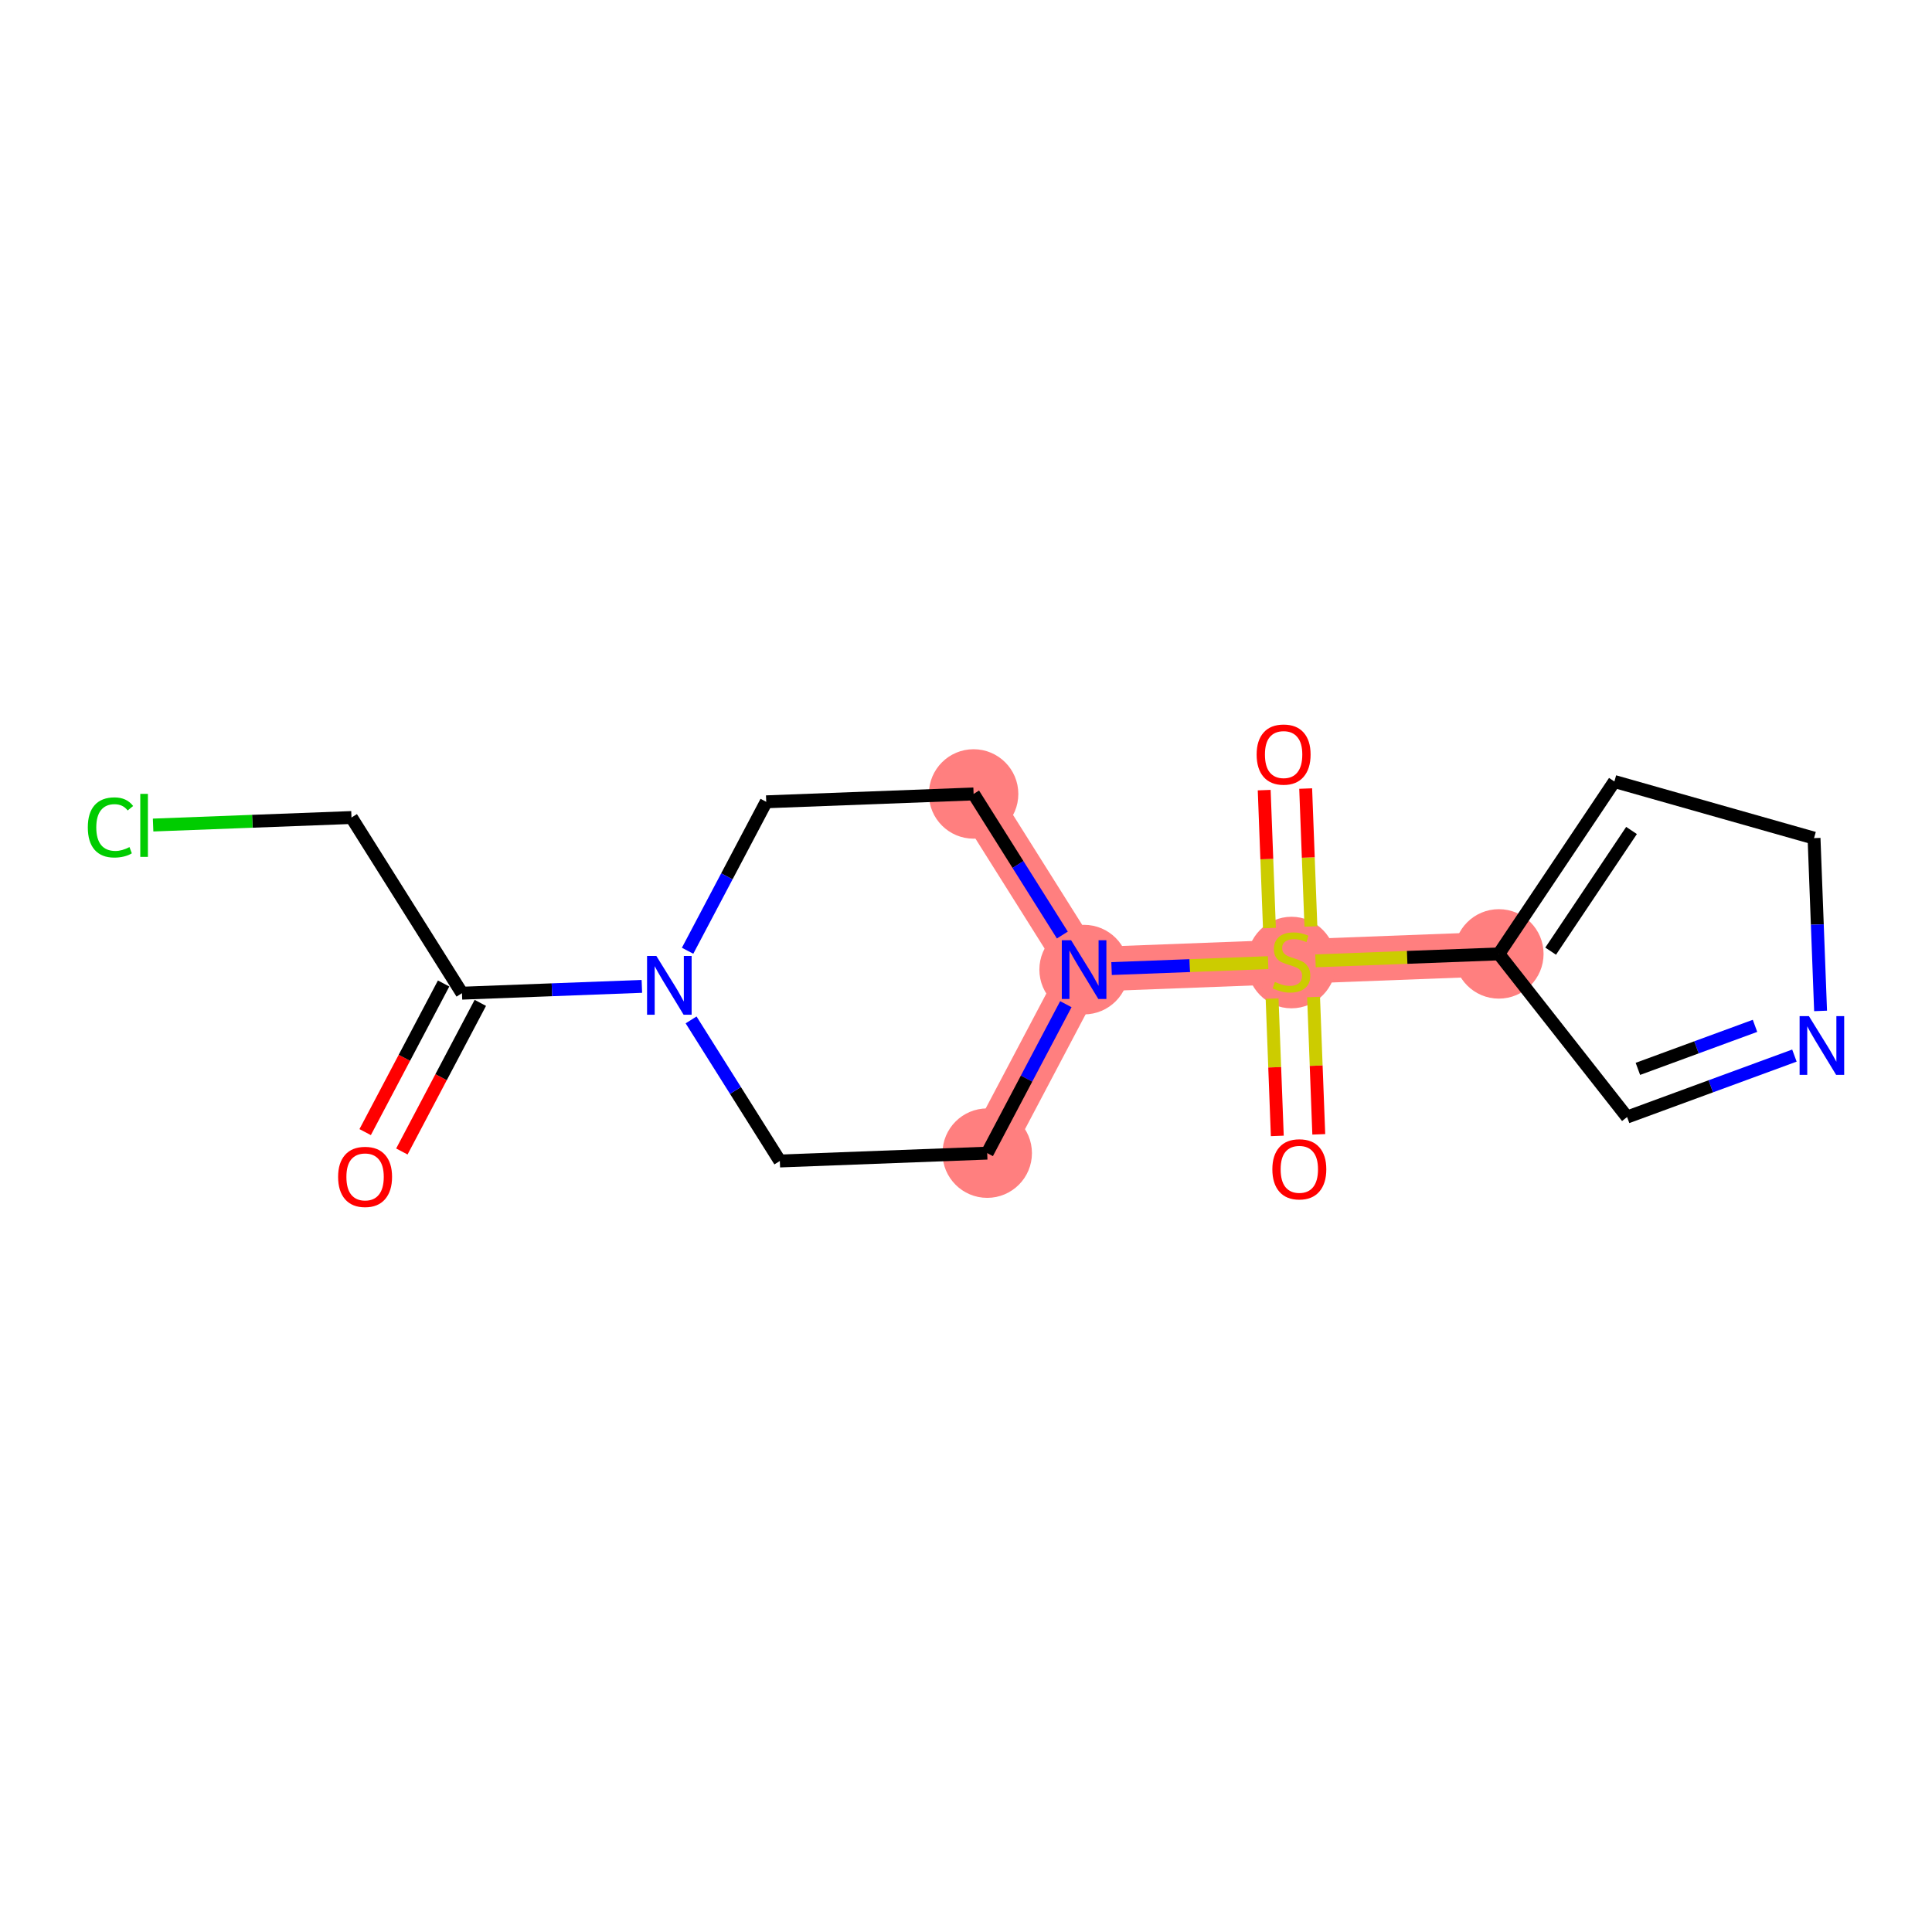 <?xml version='1.0' encoding='iso-8859-1'?>
<svg version='1.1' baseProfile='full'
              xmlns='http://www.w3.org/2000/svg'
                      xmlns:rdkit='http://www.rdkit.org/xml'
                      xmlns:xlink='http://www.w3.org/1999/xlink'
                  xml:space='preserve'
width='300px' height='300px' viewBox='0 0 300 300'>
<!-- END OF HEADER -->
<rect style='opacity:1.0;fill:#FFFFFF;stroke:none' width='300' height='300' x='0' y='0'> </rect>
<rect style='opacity:1.0;fill:#FFFFFF;stroke:none' width='300' height='300' x='0' y='0'> </rect>
<path d='M 151.18,123.284 L 168.338,150.561' style='fill:none;fill-rule:evenodd;stroke:#FF7F7F;stroke-width:6.9px;stroke-linecap:butt;stroke-linejoin:miter;stroke-opacity:1' />
<path d='M 168.338,150.561 L 200.539,149.341' style='fill:none;fill-rule:evenodd;stroke:#FF7F7F;stroke-width:6.9px;stroke-linecap:butt;stroke-linejoin:miter;stroke-opacity:1' />
<path d='M 168.338,150.561 L 153.294,179.058' style='fill:none;fill-rule:evenodd;stroke:#FF7F7F;stroke-width:6.9px;stroke-linecap:butt;stroke-linejoin:miter;stroke-opacity:1' />
<path d='M 200.539,149.341 L 232.74,148.121' style='fill:none;fill-rule:evenodd;stroke:#FF7F7F;stroke-width:6.9px;stroke-linecap:butt;stroke-linejoin:miter;stroke-opacity:1' />
<ellipse cx='151.18' cy='123.284' rx='6.445' ry='6.445'  style='fill:#FF7F7F;fill-rule:evenodd;stroke:#FF7F7F;stroke-width:1.0px;stroke-linecap:butt;stroke-linejoin:miter;stroke-opacity:1' />
<ellipse cx='168.338' cy='150.561' rx='6.445' ry='6.453'  style='fill:#FF7F7F;fill-rule:evenodd;stroke:#FF7F7F;stroke-width:1.0px;stroke-linecap:butt;stroke-linejoin:miter;stroke-opacity:1' />
<ellipse cx='200.539' cy='149.463' rx='6.445' ry='6.608'  style='fill:#FF7F7F;fill-rule:evenodd;stroke:#FF7F7F;stroke-width:1.0px;stroke-linecap:butt;stroke-linejoin:miter;stroke-opacity:1' />
<ellipse cx='232.74' cy='148.121' rx='6.445' ry='6.445'  style='fill:#FF7F7F;fill-rule:evenodd;stroke:#FF7F7F;stroke-width:1.0px;stroke-linecap:butt;stroke-linejoin:miter;stroke-opacity:1' />
<ellipse cx='153.294' cy='179.058' rx='6.445' ry='6.445'  style='fill:#FF7F7F;fill-rule:evenodd;stroke:#FF7F7F;stroke-width:1.0px;stroke-linecap:butt;stroke-linejoin:miter;stroke-opacity:1' />
<path class='bond-0 atom-0 atom-1' d='M 62.401,178.803 L 68.493,167.264' style='fill:none;fill-rule:evenodd;stroke:#FF0000;stroke-width:2.0px;stroke-linecap:butt;stroke-linejoin:miter;stroke-opacity:1' />
<path class='bond-0 atom-0 atom-1' d='M 68.493,167.264 L 74.584,155.726' style='fill:none;fill-rule:evenodd;stroke:#000000;stroke-width:2.0px;stroke-linecap:butt;stroke-linejoin:miter;stroke-opacity:1' />
<path class='bond-0 atom-0 atom-1' d='M 56.702,175.794 L 62.793,164.256' style='fill:none;fill-rule:evenodd;stroke:#FF0000;stroke-width:2.0px;stroke-linecap:butt;stroke-linejoin:miter;stroke-opacity:1' />
<path class='bond-0 atom-0 atom-1' d='M 62.793,164.256 L 68.884,152.717' style='fill:none;fill-rule:evenodd;stroke:#000000;stroke-width:2.0px;stroke-linecap:butt;stroke-linejoin:miter;stroke-opacity:1' />
<path class='bond-1 atom-1 atom-2' d='M 71.734,154.221 L 54.577,126.944' style='fill:none;fill-rule:evenodd;stroke:#000000;stroke-width:2.0px;stroke-linecap:butt;stroke-linejoin:miter;stroke-opacity:1' />
<path class='bond-3 atom-1 atom-4' d='M 71.734,154.221 L 85.701,153.692' style='fill:none;fill-rule:evenodd;stroke:#000000;stroke-width:2.0px;stroke-linecap:butt;stroke-linejoin:miter;stroke-opacity:1' />
<path class='bond-3 atom-1 atom-4' d='M 85.701,153.692 L 99.669,153.163' style='fill:none;fill-rule:evenodd;stroke:#0000FF;stroke-width:2.0px;stroke-linecap:butt;stroke-linejoin:miter;stroke-opacity:1' />
<path class='bond-2 atom-2 atom-3' d='M 54.577,126.944 L 39.175,127.528' style='fill:none;fill-rule:evenodd;stroke:#000000;stroke-width:2.0px;stroke-linecap:butt;stroke-linejoin:miter;stroke-opacity:1' />
<path class='bond-2 atom-2 atom-3' d='M 39.175,127.528 L 23.774,128.112' style='fill:none;fill-rule:evenodd;stroke:#00CC00;stroke-width:2.0px;stroke-linecap:butt;stroke-linejoin:miter;stroke-opacity:1' />
<path class='bond-4 atom-4 atom-5' d='M 106.769,147.633 L 112.874,136.068' style='fill:none;fill-rule:evenodd;stroke:#0000FF;stroke-width:2.0px;stroke-linecap:butt;stroke-linejoin:miter;stroke-opacity:1' />
<path class='bond-4 atom-4 atom-5' d='M 112.874,136.068 L 118.979,124.504' style='fill:none;fill-rule:evenodd;stroke:#000000;stroke-width:2.0px;stroke-linecap:butt;stroke-linejoin:miter;stroke-opacity:1' />
<path class='bond-17 atom-17 atom-4' d='M 121.093,180.278 L 114.202,169.324' style='fill:none;fill-rule:evenodd;stroke:#000000;stroke-width:2.0px;stroke-linecap:butt;stroke-linejoin:miter;stroke-opacity:1' />
<path class='bond-17 atom-17 atom-4' d='M 114.202,169.324 L 107.312,158.37' style='fill:none;fill-rule:evenodd;stroke:#0000FF;stroke-width:2.0px;stroke-linecap:butt;stroke-linejoin:miter;stroke-opacity:1' />
<path class='bond-5 atom-5 atom-6' d='M 118.979,124.504 L 151.18,123.284' style='fill:none;fill-rule:evenodd;stroke:#000000;stroke-width:2.0px;stroke-linecap:butt;stroke-linejoin:miter;stroke-opacity:1' />
<path class='bond-6 atom-6 atom-7' d='M 151.18,123.284 L 158.071,134.238' style='fill:none;fill-rule:evenodd;stroke:#000000;stroke-width:2.0px;stroke-linecap:butt;stroke-linejoin:miter;stroke-opacity:1' />
<path class='bond-6 atom-6 atom-7' d='M 158.071,134.238 L 164.961,145.192' style='fill:none;fill-rule:evenodd;stroke:#0000FF;stroke-width:2.0px;stroke-linecap:butt;stroke-linejoin:miter;stroke-opacity:1' />
<path class='bond-7 atom-7 atom-8' d='M 172.604,150.399 L 184.759,149.939' style='fill:none;fill-rule:evenodd;stroke:#0000FF;stroke-width:2.0px;stroke-linecap:butt;stroke-linejoin:miter;stroke-opacity:1' />
<path class='bond-7 atom-7 atom-8' d='M 184.759,149.939 L 196.914,149.478' style='fill:none;fill-rule:evenodd;stroke:#CCCC00;stroke-width:2.0px;stroke-linecap:butt;stroke-linejoin:miter;stroke-opacity:1' />
<path class='bond-15 atom-7 atom-16' d='M 165.504,155.93 L 159.399,167.494' style='fill:none;fill-rule:evenodd;stroke:#0000FF;stroke-width:2.0px;stroke-linecap:butt;stroke-linejoin:miter;stroke-opacity:1' />
<path class='bond-15 atom-7 atom-16' d='M 159.399,167.494 L 153.294,179.058' style='fill:none;fill-rule:evenodd;stroke:#000000;stroke-width:2.0px;stroke-linecap:butt;stroke-linejoin:miter;stroke-opacity:1' />
<path class='bond-8 atom-8 atom-9' d='M 203.556,143.863 L 203.15,133.154' style='fill:none;fill-rule:evenodd;stroke:#CCCC00;stroke-width:2.0px;stroke-linecap:butt;stroke-linejoin:miter;stroke-opacity:1' />
<path class='bond-8 atom-8 atom-9' d='M 203.15,133.154 L 202.745,122.446' style='fill:none;fill-rule:evenodd;stroke:#FF0000;stroke-width:2.0px;stroke-linecap:butt;stroke-linejoin:miter;stroke-opacity:1' />
<path class='bond-8 atom-8 atom-9' d='M 197.116,144.107 L 196.71,133.398' style='fill:none;fill-rule:evenodd;stroke:#CCCC00;stroke-width:2.0px;stroke-linecap:butt;stroke-linejoin:miter;stroke-opacity:1' />
<path class='bond-8 atom-8 atom-9' d='M 196.71,133.398 L 196.304,122.69' style='fill:none;fill-rule:evenodd;stroke:#FF0000;stroke-width:2.0px;stroke-linecap:butt;stroke-linejoin:miter;stroke-opacity:1' />
<path class='bond-9 atom-8 atom-10' d='M 197.531,155.063 L 197.935,165.724' style='fill:none;fill-rule:evenodd;stroke:#CCCC00;stroke-width:2.0px;stroke-linecap:butt;stroke-linejoin:miter;stroke-opacity:1' />
<path class='bond-9 atom-8 atom-10' d='M 197.935,165.724 L 198.339,176.384' style='fill:none;fill-rule:evenodd;stroke:#FF0000;stroke-width:2.0px;stroke-linecap:butt;stroke-linejoin:miter;stroke-opacity:1' />
<path class='bond-9 atom-8 atom-10' d='M 203.971,154.819 L 204.375,165.48' style='fill:none;fill-rule:evenodd;stroke:#CCCC00;stroke-width:2.0px;stroke-linecap:butt;stroke-linejoin:miter;stroke-opacity:1' />
<path class='bond-9 atom-8 atom-10' d='M 204.375,165.48 L 204.779,176.14' style='fill:none;fill-rule:evenodd;stroke:#FF0000;stroke-width:2.0px;stroke-linecap:butt;stroke-linejoin:miter;stroke-opacity:1' />
<path class='bond-10 atom-8 atom-11' d='M 204.27,149.2 L 218.505,148.66' style='fill:none;fill-rule:evenodd;stroke:#CCCC00;stroke-width:2.0px;stroke-linecap:butt;stroke-linejoin:miter;stroke-opacity:1' />
<path class='bond-10 atom-8 atom-11' d='M 218.505,148.66 L 232.74,148.121' style='fill:none;fill-rule:evenodd;stroke:#000000;stroke-width:2.0px;stroke-linecap:butt;stroke-linejoin:miter;stroke-opacity:1' />
<path class='bond-11 atom-11 atom-12' d='M 232.74,148.121 L 250.68,121.352' style='fill:none;fill-rule:evenodd;stroke:#000000;stroke-width:2.0px;stroke-linecap:butt;stroke-linejoin:miter;stroke-opacity:1' />
<path class='bond-11 atom-11 atom-12' d='M 240.785,147.694 L 253.343,128.956' style='fill:none;fill-rule:evenodd;stroke:#000000;stroke-width:2.0px;stroke-linecap:butt;stroke-linejoin:miter;stroke-opacity:1' />
<path class='bond-18 atom-15 atom-11' d='M 252.655,173.455 L 232.74,148.121' style='fill:none;fill-rule:evenodd;stroke:#000000;stroke-width:2.0px;stroke-linecap:butt;stroke-linejoin:miter;stroke-opacity:1' />
<path class='bond-12 atom-12 atom-13' d='M 250.68,121.352 L 281.683,130.143' style='fill:none;fill-rule:evenodd;stroke:#000000;stroke-width:2.0px;stroke-linecap:butt;stroke-linejoin:miter;stroke-opacity:1' />
<path class='bond-13 atom-13 atom-14' d='M 281.683,130.143 L 282.191,143.559' style='fill:none;fill-rule:evenodd;stroke:#000000;stroke-width:2.0px;stroke-linecap:butt;stroke-linejoin:miter;stroke-opacity:1' />
<path class='bond-13 atom-13 atom-14' d='M 282.191,143.559 L 282.699,156.975' style='fill:none;fill-rule:evenodd;stroke:#0000FF;stroke-width:2.0px;stroke-linecap:butt;stroke-linejoin:miter;stroke-opacity:1' />
<path class='bond-14 atom-14 atom-15' d='M 278.636,163.911 L 265.645,168.683' style='fill:none;fill-rule:evenodd;stroke:#0000FF;stroke-width:2.0px;stroke-linecap:butt;stroke-linejoin:miter;stroke-opacity:1' />
<path class='bond-14 atom-14 atom-15' d='M 265.645,168.683 L 252.655,173.455' style='fill:none;fill-rule:evenodd;stroke:#000000;stroke-width:2.0px;stroke-linecap:butt;stroke-linejoin:miter;stroke-opacity:1' />
<path class='bond-14 atom-14 atom-15' d='M 272.517,159.293 L 263.423,162.633' style='fill:none;fill-rule:evenodd;stroke:#0000FF;stroke-width:2.0px;stroke-linecap:butt;stroke-linejoin:miter;stroke-opacity:1' />
<path class='bond-14 atom-14 atom-15' d='M 263.423,162.633 L 254.33,165.974' style='fill:none;fill-rule:evenodd;stroke:#000000;stroke-width:2.0px;stroke-linecap:butt;stroke-linejoin:miter;stroke-opacity:1' />
<path class='bond-16 atom-16 atom-17' d='M 153.294,179.058 L 121.093,180.278' style='fill:none;fill-rule:evenodd;stroke:#000000;stroke-width:2.0px;stroke-linecap:butt;stroke-linejoin:miter;stroke-opacity:1' />
<path  class='atom-0' d='M 52.501 182.744
Q 52.501 180.553, 53.584 179.329
Q 54.666 178.104, 56.69 178.104
Q 58.714 178.104, 59.797 179.329
Q 60.879 180.553, 60.879 182.744
Q 60.879 184.961, 59.784 186.225
Q 58.688 187.475, 56.69 187.475
Q 54.679 187.475, 53.584 186.225
Q 52.501 184.974, 52.501 182.744
M 56.69 186.444
Q 58.082 186.444, 58.83 185.516
Q 59.59 184.575, 59.59 182.744
Q 59.59 180.953, 58.83 180.05
Q 58.082 179.135, 56.69 179.135
Q 55.298 179.135, 54.538 180.037
Q 53.79 180.94, 53.79 182.744
Q 53.79 184.588, 54.538 185.516
Q 55.298 186.444, 56.69 186.444
' fill='#FF0000'/>
<path  class='atom-3' d='M 13.636 128.48
Q 13.636 126.212, 14.693 125.026
Q 15.763 123.827, 17.787 123.827
Q 19.669 123.827, 20.674 125.155
L 19.823 125.851
Q 19.089 124.884, 17.787 124.884
Q 16.408 124.884, 15.673 125.812
Q 14.951 126.727, 14.951 128.48
Q 14.951 130.285, 15.699 131.213
Q 16.459 132.141, 17.929 132.141
Q 18.934 132.141, 20.107 131.535
L 20.468 132.502
Q 19.991 132.811, 19.269 132.992
Q 18.547 133.172, 17.748 133.172
Q 15.763 133.172, 14.693 131.961
Q 13.636 130.749, 13.636 128.48
' fill='#00CC00'/>
<path  class='atom-3' d='M 21.783 123.273
L 22.968 123.273
L 22.968 133.056
L 21.783 133.056
L 21.783 123.273
' fill='#00CC00'/>
<path  class='atom-4' d='M 101.918 148.438
L 104.908 153.272
Q 105.205 153.749, 105.682 154.612
Q 106.159 155.476, 106.185 155.528
L 106.185 148.438
L 107.396 148.438
L 107.396 157.564
L 106.146 157.564
L 102.936 152.279
Q 102.563 151.661, 102.163 150.952
Q 101.776 150.243, 101.66 150.024
L 101.66 157.564
L 100.474 157.564
L 100.474 148.438
L 101.918 148.438
' fill='#0000FF'/>
<path  class='atom-7' d='M 166.32 145.998
L 169.311 150.832
Q 169.607 151.309, 170.084 152.172
Q 170.561 153.036, 170.587 153.087
L 170.587 145.998
L 171.799 145.998
L 171.799 155.124
L 170.548 155.124
L 167.339 149.839
Q 166.965 149.22, 166.565 148.512
Q 166.179 147.803, 166.063 147.583
L 166.063 155.124
L 164.877 155.124
L 164.877 145.998
L 166.32 145.998
' fill='#0000FF'/>
<path  class='atom-8' d='M 197.961 152.473
Q 198.064 152.512, 198.489 152.692
Q 198.915 152.873, 199.379 152.989
Q 199.856 153.092, 200.32 153.092
Q 201.183 153.092, 201.686 152.679
Q 202.189 152.254, 202.189 151.519
Q 202.189 151.017, 201.931 150.707
Q 201.686 150.398, 201.299 150.23
Q 200.913 150.063, 200.268 149.869
Q 199.456 149.624, 198.966 149.392
Q 198.489 149.16, 198.141 148.671
Q 197.806 148.181, 197.806 147.356
Q 197.806 146.209, 198.58 145.5
Q 199.366 144.791, 200.913 144.791
Q 201.97 144.791, 203.168 145.294
L 202.872 146.286
Q 201.776 145.835, 200.951 145.835
Q 200.062 145.835, 199.572 146.209
Q 199.082 146.57, 199.095 147.201
Q 199.095 147.691, 199.34 147.987
Q 199.598 148.284, 199.959 148.452
Q 200.333 148.619, 200.951 148.812
Q 201.776 149.07, 202.266 149.328
Q 202.756 149.586, 203.104 150.114
Q 203.465 150.63, 203.465 151.519
Q 203.465 152.782, 202.614 153.466
Q 201.776 154.136, 200.371 154.136
Q 199.559 154.136, 198.941 153.955
Q 198.335 153.788, 197.613 153.491
L 197.961 152.473
' fill='#CCCC00'/>
<path  class='atom-9' d='M 195.13 117.165
Q 195.13 114.974, 196.212 113.75
Q 197.295 112.525, 199.319 112.525
Q 201.342 112.525, 202.425 113.75
Q 203.508 114.974, 203.508 117.165
Q 203.508 119.382, 202.412 120.646
Q 201.317 121.896, 199.319 121.896
Q 197.308 121.896, 196.212 120.646
Q 195.13 119.395, 195.13 117.165
M 199.319 120.865
Q 200.711 120.865, 201.458 119.937
Q 202.219 118.996, 202.219 117.165
Q 202.219 115.374, 201.458 114.472
Q 200.711 113.556, 199.319 113.556
Q 197.927 113.556, 197.166 114.459
Q 196.419 115.361, 196.419 117.165
Q 196.419 119.009, 197.166 119.937
Q 197.927 120.865, 199.319 120.865
' fill='#FF0000'/>
<path  class='atom-10' d='M 197.57 181.568
Q 197.57 179.377, 198.653 178.152
Q 199.735 176.928, 201.759 176.928
Q 203.783 176.928, 204.865 178.152
Q 205.948 179.377, 205.948 181.568
Q 205.948 183.785, 204.853 185.048
Q 203.757 186.298, 201.759 186.298
Q 199.748 186.298, 198.653 185.048
Q 197.57 183.798, 197.57 181.568
M 201.759 185.267
Q 203.151 185.267, 203.899 184.339
Q 204.659 183.398, 204.659 181.568
Q 204.659 179.776, 203.899 178.874
Q 203.151 177.959, 201.759 177.959
Q 200.367 177.959, 199.606 178.861
Q 198.859 179.763, 198.859 181.568
Q 198.859 183.411, 199.606 184.339
Q 200.367 185.267, 201.759 185.267
' fill='#FF0000'/>
<path  class='atom-14' d='M 280.886 157.781
L 283.876 162.614
Q 284.172 163.091, 284.649 163.955
Q 285.126 164.819, 285.152 164.87
L 285.152 157.781
L 286.364 157.781
L 286.364 166.907
L 285.113 166.907
L 281.904 161.622
Q 281.53 161.003, 281.13 160.294
Q 280.744 159.585, 280.628 159.366
L 280.628 166.907
L 279.442 166.907
L 279.442 157.781
L 280.886 157.781
' fill='#0000FF'/>
</svg>
